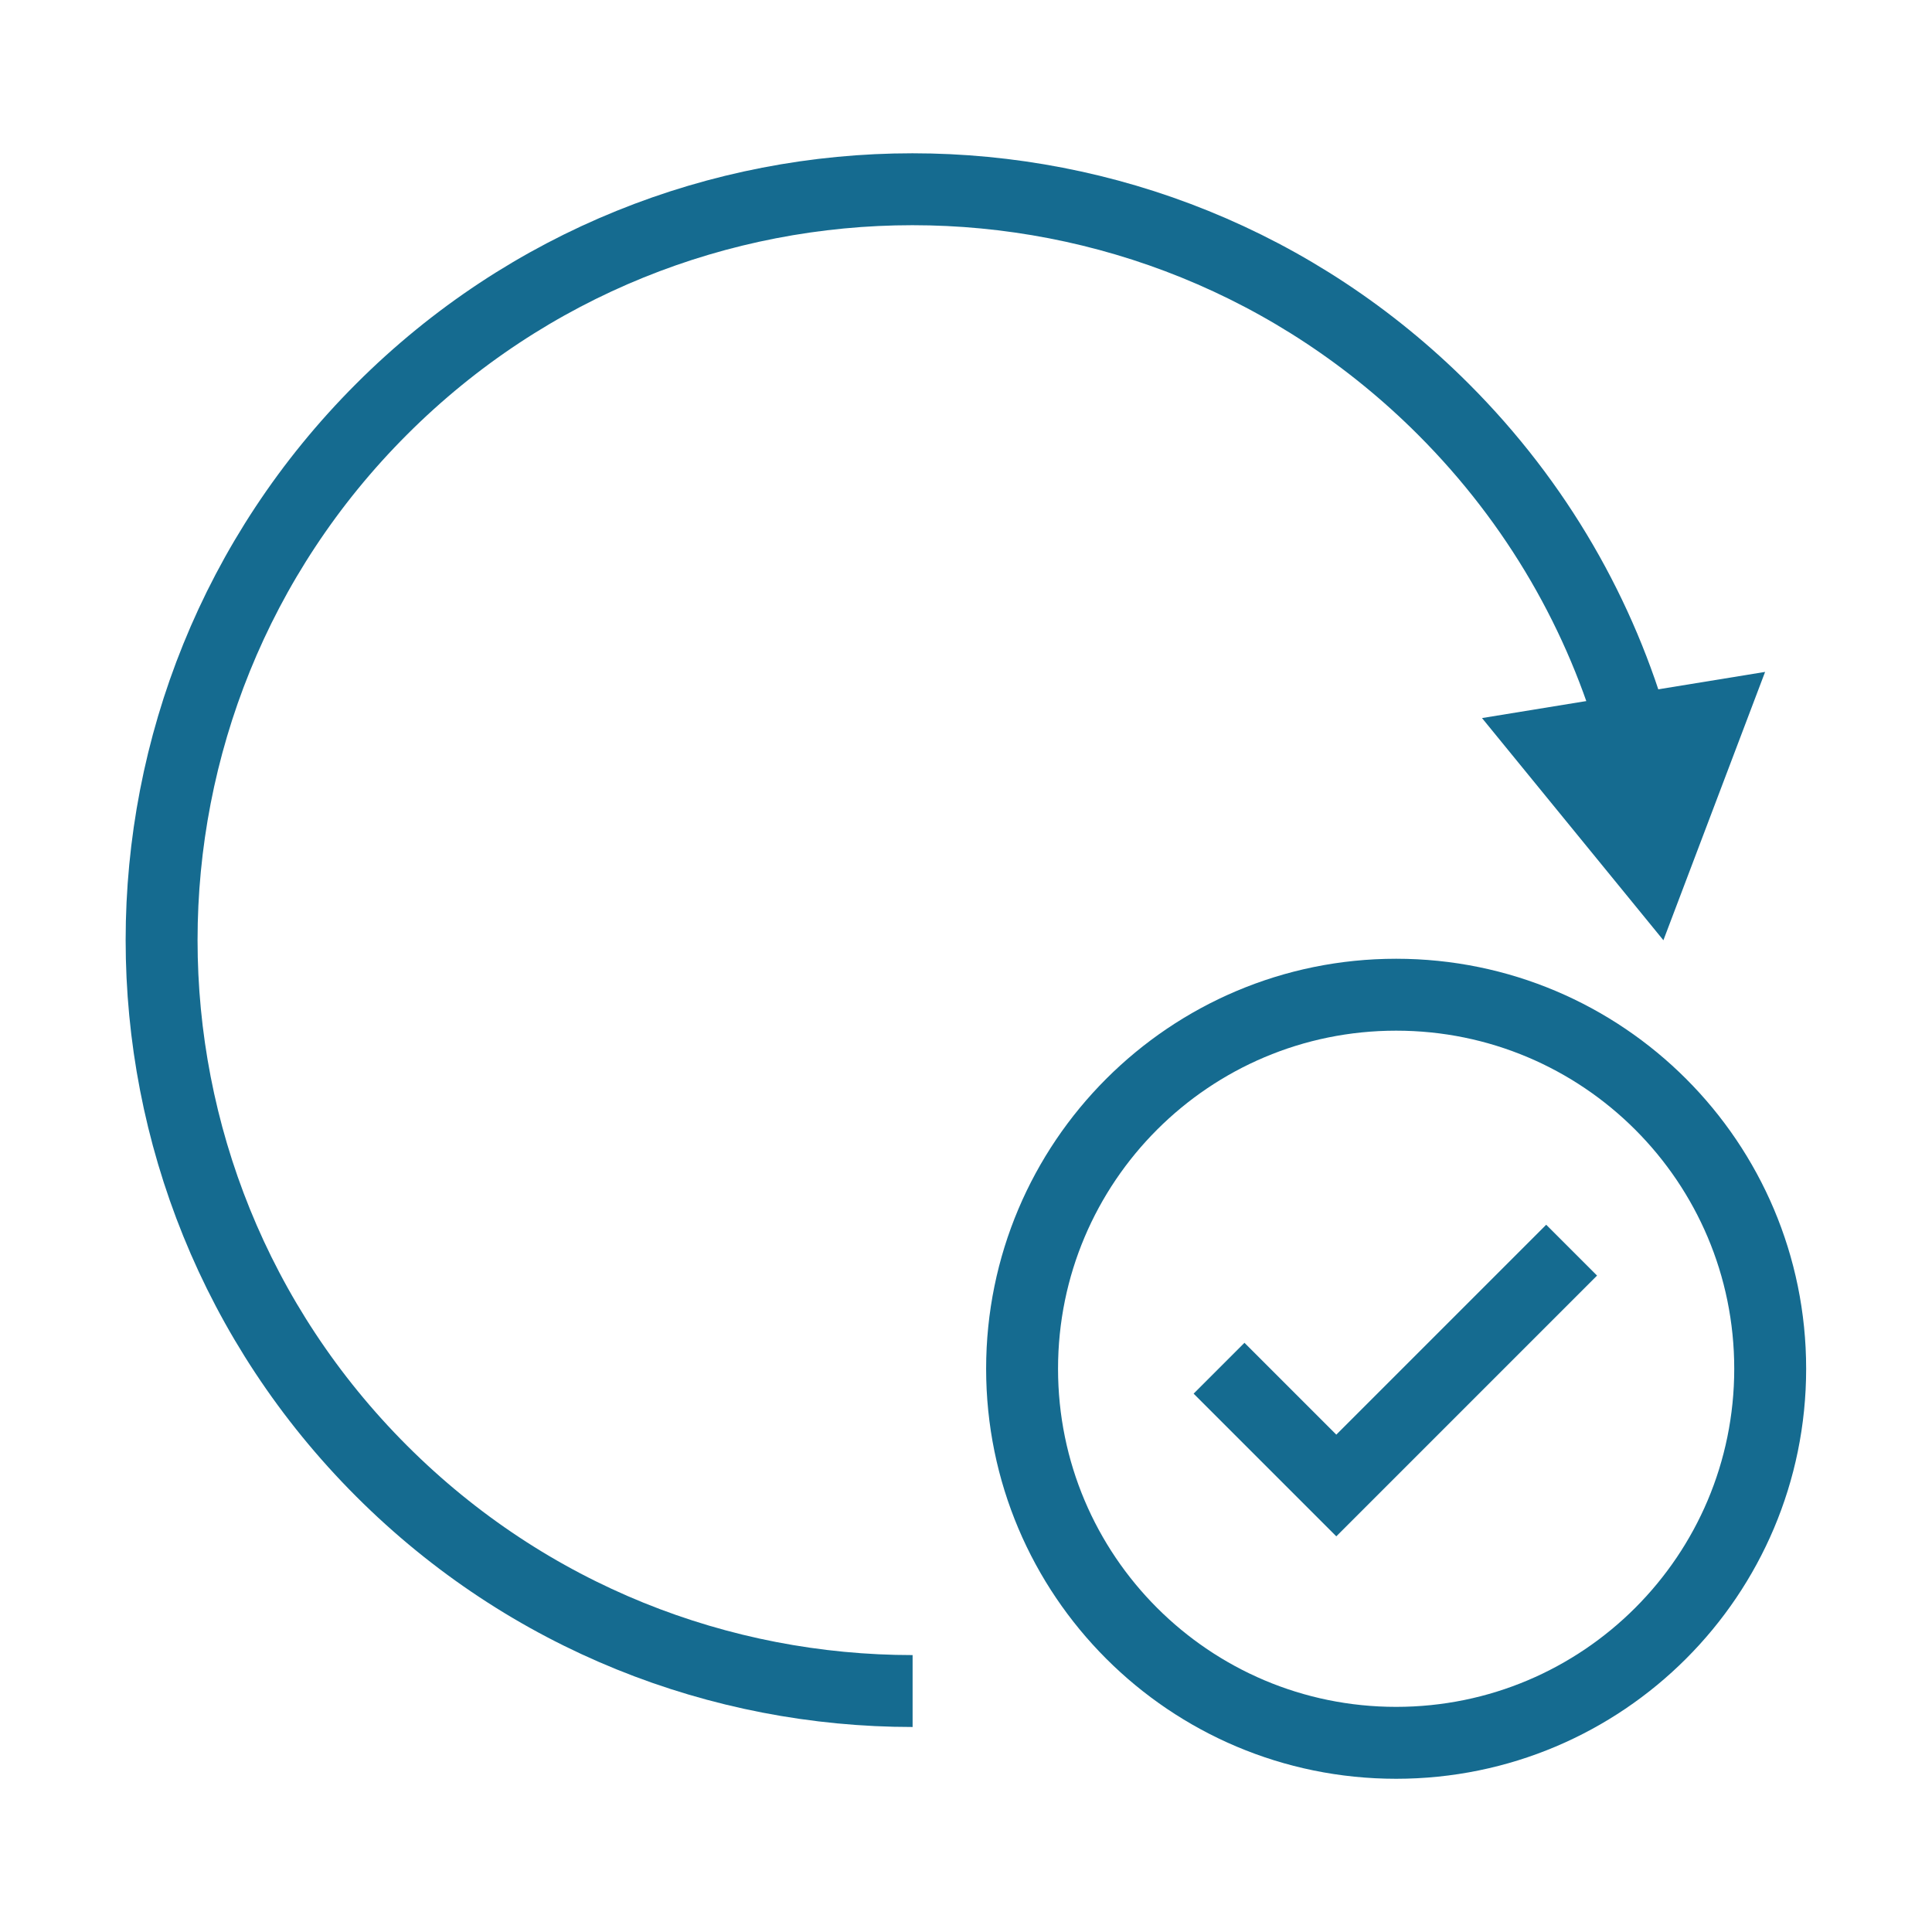 <?xml version="1.0" encoding="UTF-8"?>
<svg id="Artwork" xmlns="http://www.w3.org/2000/svg" viewBox="0 0 72 72">
  <defs>
    <style>
      .cls-1 {
        fill: none;
        stroke: #156b90;
        stroke-miterlimit: 10;
        stroke-width: 2.68px;
      }

      .cls-2 {
        fill: #156b90;
      }
    </style>
  </defs>
  <g>
    <path class="cls-1" d="M34.01,63.02c-7.16,0-14.32-2.73-19.79-8.2-10.93-10.93-10.93-28.64,0-39.57,10.93-10.93,28.64-10.93,39.57,0,3.51,3.51,5.89,7.71,7.14,12.17"/>
    <polygon class="cls-2" points="55.23 26.76 61.99 35.04 65.78 25.04 55.23 26.76"/>
  </g>
  <g>
    <path class="cls-1" d="M65.97,51.01c0,7.7-6.24,13.94-13.94,13.94s-13.94-6.24-13.94-13.94,6.24-13.94,13.94-13.94,13.94,6.24,13.94,13.94Z"/>
    <polyline class="cls-1" points="58.57 46.59 49.8 55.36 45.43 50.99"/>
  </g>
</svg>